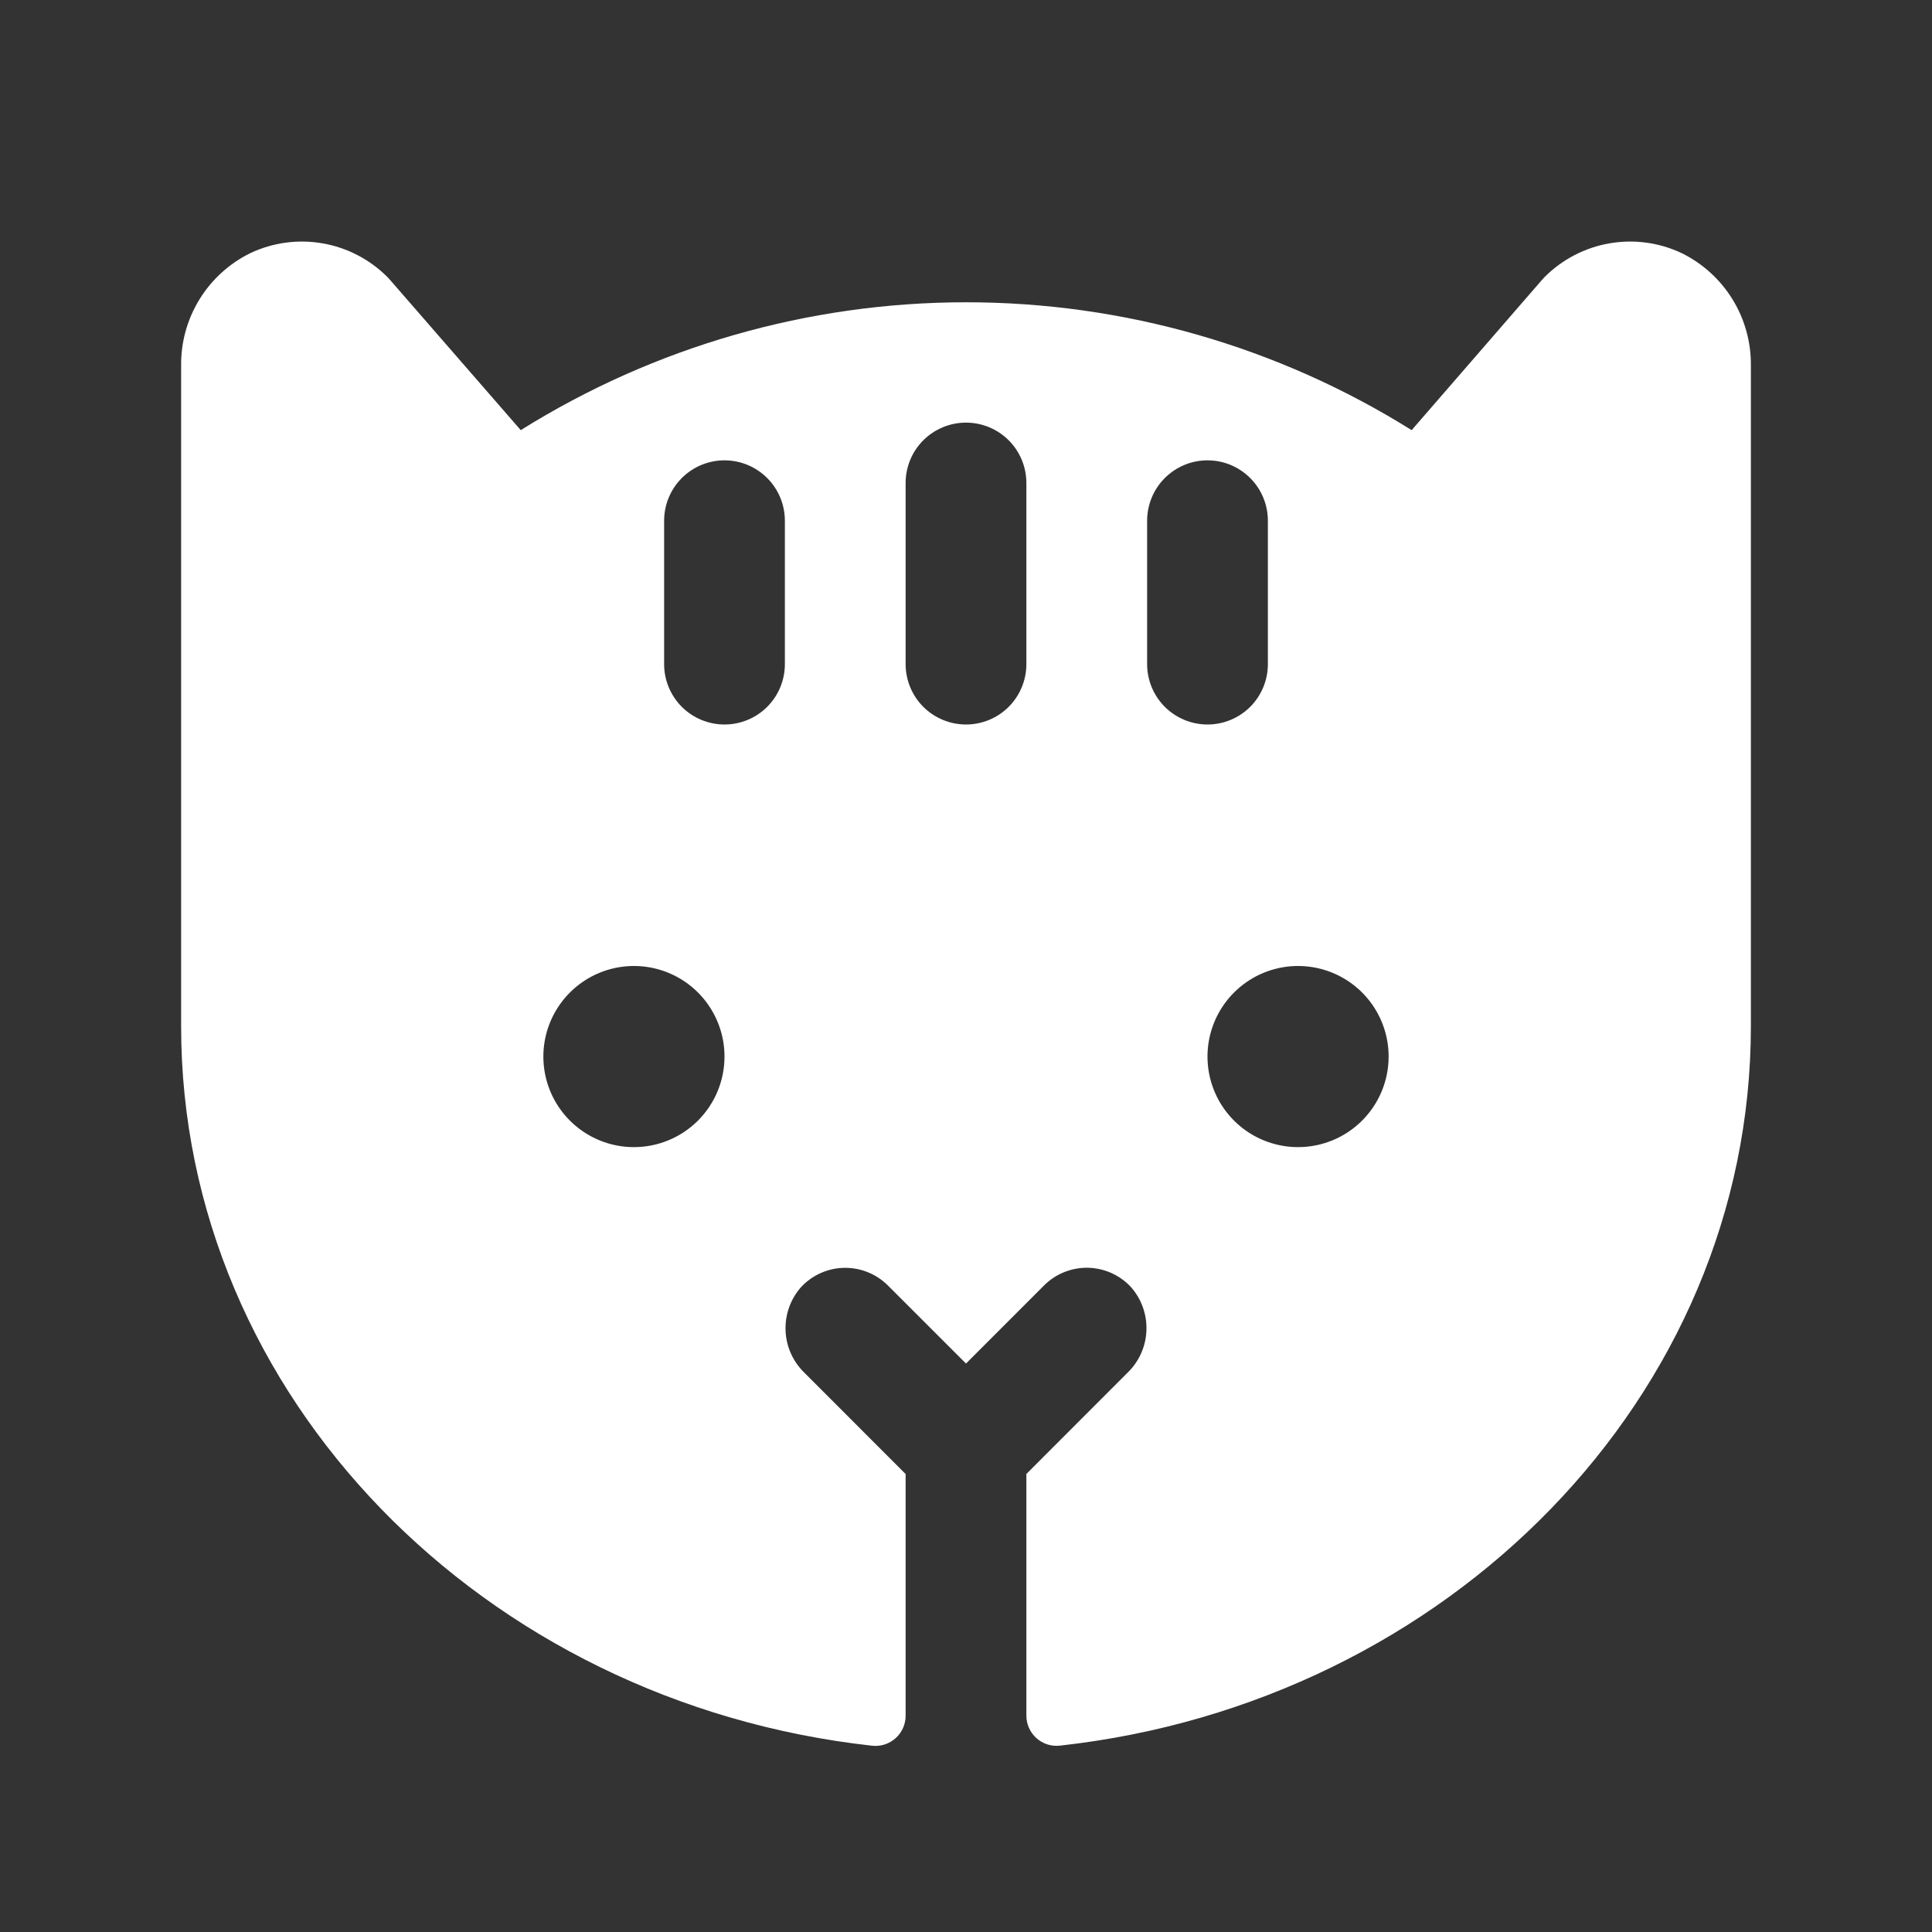<svg width="48" height="48" viewBox="0 0 48 48" fill="none" xmlns="http://www.w3.org/2000/svg">
<rect x="0" y="0" width="48" height="48" fill="#333333" stroke="none"/>
<path d="M41.781 6.289C41.222 6.025 40.595 5.94 39.986 6.046C39.378 6.151 38.816 6.443 38.379 6.879C38.353 6.905 38.331 6.93 38.308 6.956L35.072 10.687C31.754 8.611 27.919 7.51 24.005 7.51C20.091 7.51 16.256 8.611 12.938 10.687L9.692 6.956C9.669 6.93 9.647 6.905 9.621 6.879C9.184 6.443 8.622 6.151 8.013 6.046C7.405 5.94 6.778 6.025 6.219 6.289C5.698 6.545 5.259 6.944 4.955 7.439C4.651 7.934 4.493 8.505 4.5 9.086V25.5C4.5 34.687 12.011 42.306 21.668 43.372C21.773 43.384 21.879 43.373 21.98 43.341C22.081 43.308 22.173 43.255 22.252 43.184C22.331 43.113 22.393 43.027 22.436 42.93C22.479 42.833 22.501 42.728 22.5 42.622V36.622L19.984 34.104C19.698 33.827 19.531 33.451 19.517 33.054C19.503 32.657 19.642 32.269 19.907 31.972C20.044 31.826 20.21 31.709 20.394 31.627C20.578 31.546 20.776 31.502 20.977 31.499C21.178 31.496 21.377 31.533 21.564 31.609C21.75 31.684 21.919 31.797 22.061 31.939L24 33.877L25.939 31.937C26.081 31.795 26.25 31.683 26.436 31.607C26.623 31.532 26.822 31.494 27.023 31.497C27.224 31.501 27.422 31.544 27.606 31.625C27.79 31.707 27.956 31.824 28.093 31.971C28.358 32.267 28.497 32.655 28.483 33.052C28.469 33.449 28.302 33.825 28.016 34.102L25.5 36.62V42.62C25.499 42.726 25.521 42.831 25.564 42.928C25.607 43.025 25.669 43.111 25.748 43.182C25.827 43.253 25.919 43.306 26.02 43.339C26.121 43.371 26.227 43.382 26.332 43.37C35.989 42.304 43.5 34.687 43.5 25.5V9.086C43.507 8.505 43.349 7.934 43.045 7.439C42.741 6.944 42.302 6.545 41.781 6.289ZM15.75 28.5C15.305 28.5 14.87 28.368 14.5 28.121C14.13 27.873 13.841 27.522 13.671 27.111C13.501 26.7 13.456 26.247 13.543 25.811C13.63 25.375 13.844 24.974 14.159 24.659C14.474 24.344 14.875 24.13 15.311 24.043C15.748 23.956 16.2 24.001 16.611 24.171C17.022 24.341 17.374 24.63 17.621 25C17.868 25.37 18 25.805 18 26.25C18 26.847 17.763 27.419 17.341 27.841C16.919 28.263 16.347 28.5 15.75 28.5ZM19.5 16.5C19.5 16.898 19.342 17.279 19.061 17.561C18.779 17.842 18.398 18 18 18C17.602 18 17.221 17.842 16.939 17.561C16.658 17.279 16.5 16.898 16.5 16.5V12.937C16.5 12.54 16.658 12.158 16.939 11.877C17.221 11.595 17.602 11.437 18 11.437C18.398 11.437 18.779 11.595 19.061 11.877C19.342 12.158 19.5 12.54 19.5 12.937V16.5ZM25.5 16.5C25.5 16.898 25.342 17.279 25.061 17.561C24.779 17.842 24.398 18 24 18C23.602 18 23.221 17.842 22.939 17.561C22.658 17.279 22.5 16.898 22.5 16.5V12C22.5 11.602 22.658 11.22 22.939 10.939C23.221 10.658 23.602 10.5 24 10.5C24.398 10.5 24.779 10.658 25.061 10.939C25.342 11.22 25.5 11.602 25.5 12V16.5ZM28.5 16.5V12.937C28.5 12.54 28.658 12.158 28.939 11.877C29.221 11.595 29.602 11.437 30 11.437C30.398 11.437 30.779 11.595 31.061 11.877C31.342 12.158 31.5 12.54 31.5 12.937V16.5C31.5 16.898 31.342 17.279 31.061 17.561C30.779 17.842 30.398 18 30 18C29.602 18 29.221 17.842 28.939 17.561C28.658 17.279 28.5 16.898 28.5 16.5ZM32.25 28.5C31.805 28.5 31.37 28.368 31 28.121C30.63 27.873 30.341 27.522 30.171 27.111C30.001 26.7 29.956 26.247 30.043 25.811C30.13 25.375 30.344 24.974 30.659 24.659C30.974 24.344 31.375 24.13 31.811 24.043C32.248 23.956 32.7 24.001 33.111 24.171C33.522 24.341 33.874 24.63 34.121 25C34.368 25.37 34.5 25.805 34.5 26.25C34.5 26.847 34.263 27.419 33.841 27.841C33.419 28.263 32.847 28.5 32.25 28.5Z" fill="white"/>
</svg>
